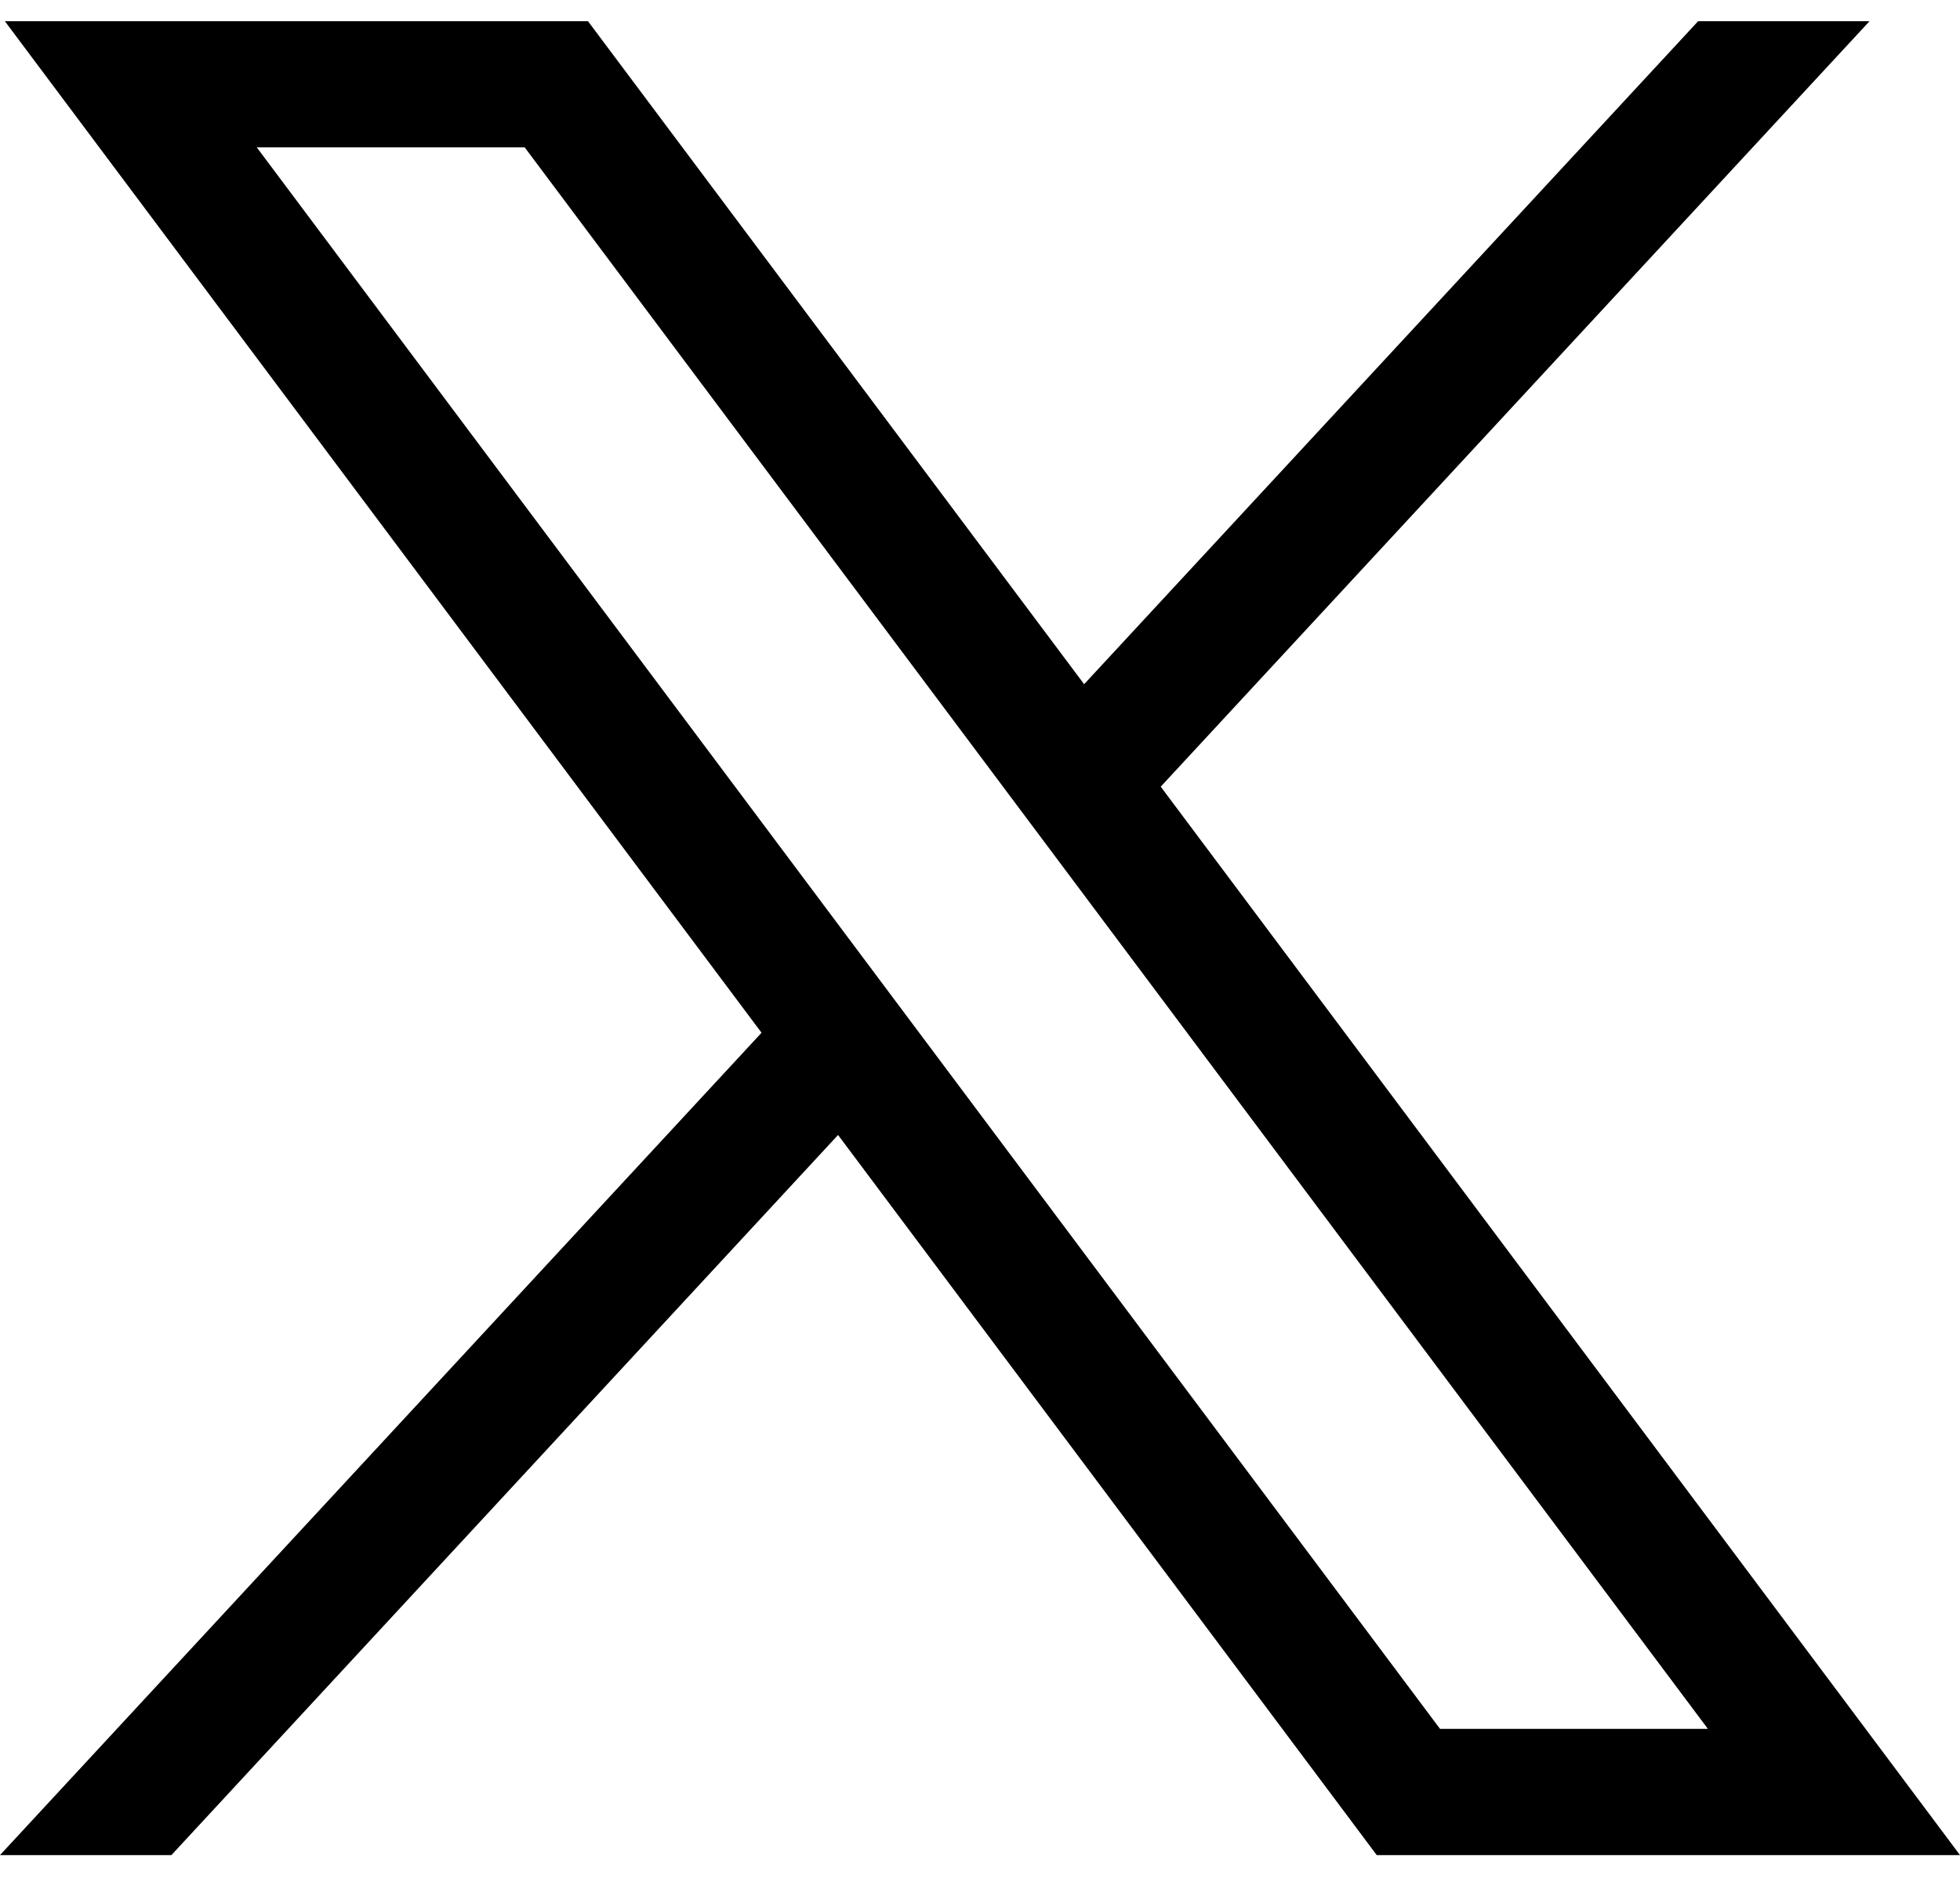 <svg xmlns="http://www.w3.org/2000/svg" fill="none" viewBox="0 0 24 23">
  <path fill="#000" d="m.059.259 9.266 12.39L0 22.721h2.099l8.163-8.82 6.596 8.82H24L14.213 9.635 22.892.26h-2.099L13.275 8.38 7.2.26H.06Zm3.086 1.546h3.28l14.488 19.37h-3.28L3.145 1.806Z"/>
</svg>
